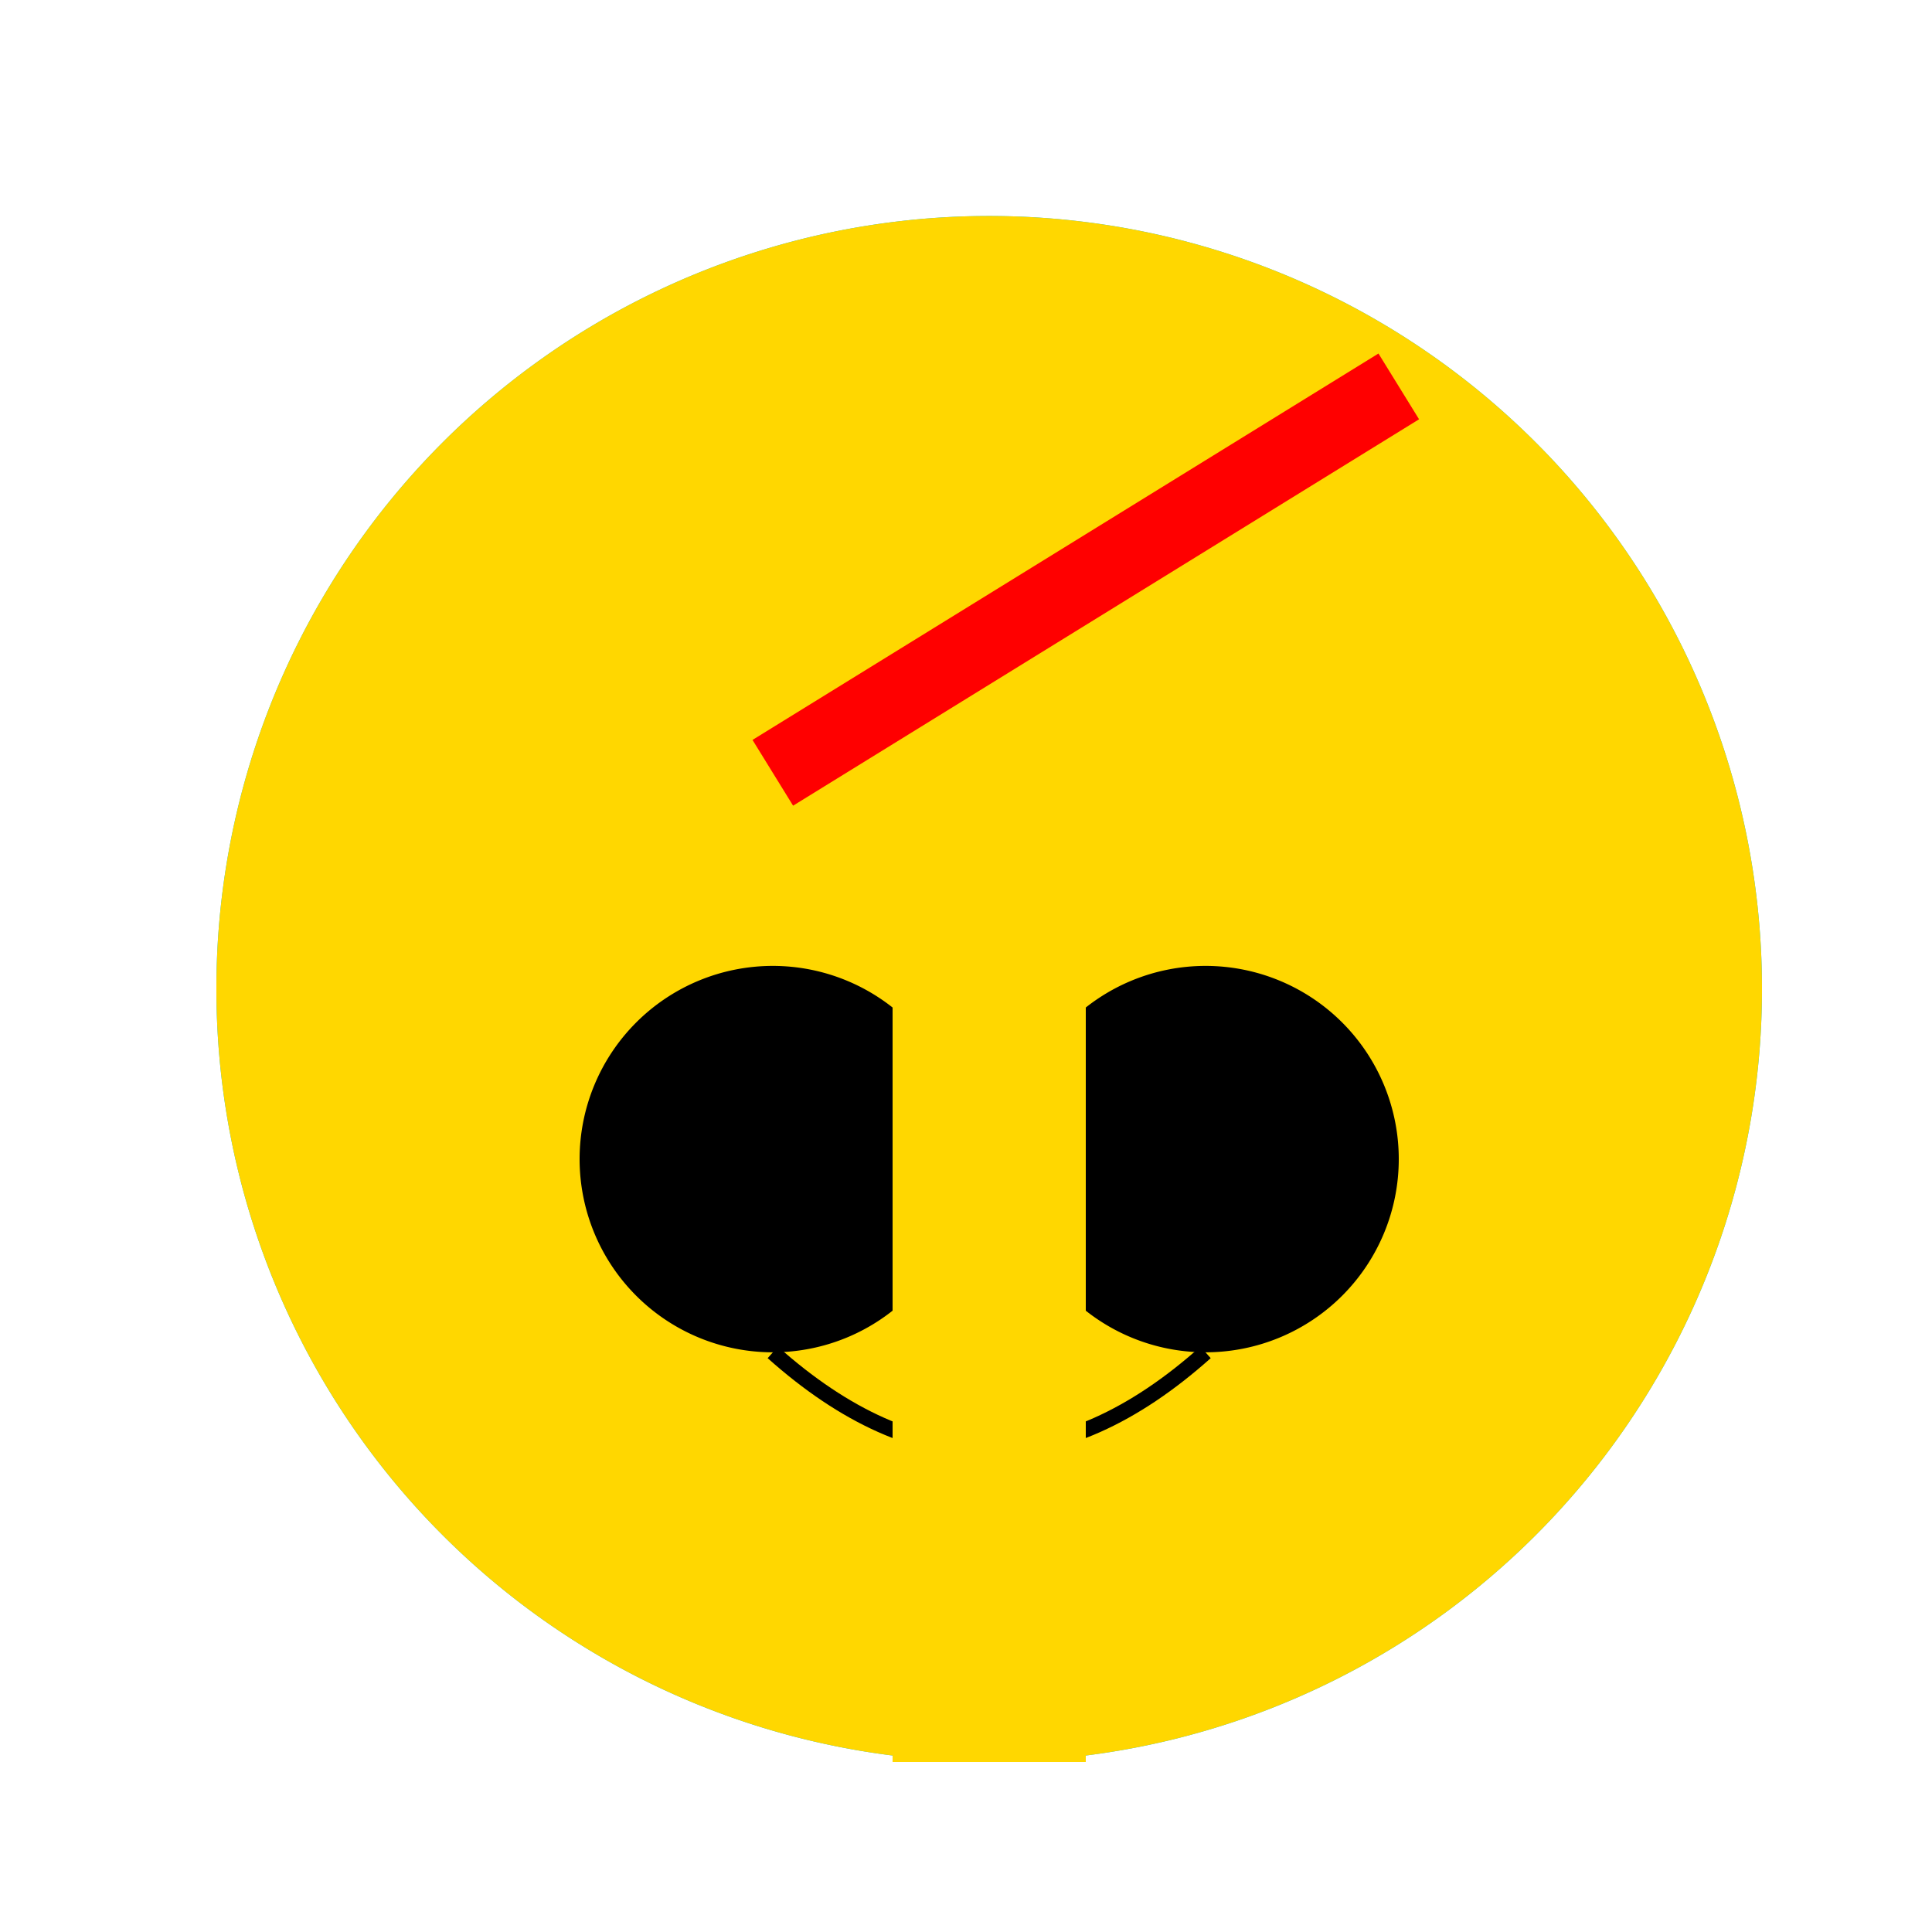 <!--

Generated by DrawGPT.
Free, open source, AI generated images in SVG, PNG, and HTML Canvas format.
https://drawgpt.ai

Created: 2023-12-29T01:37:58.185Z
Link: https://drawgpt.ai/prompt/144354/

-->
<svg xmlns="http://www.w3.org/2000/svg" xmlns:xlink="http://www.w3.org/1999/xlink" width="500" height="500"><defs/><g><path fill="#00BFFF" stroke="none" paint-order="stroke fill markers" d=" M 456 256 A 200 200 0 1 1 456 255.8"/><path fill="#000" stroke="none" paint-order="stroke fill markers" d=" M 250 300 A 50 50 0 1 1 250 299.95"/><path fill="#000" stroke="none" paint-order="stroke fill markers" d=" M 362 300 A 50 50 0 1 1 362 299.95"/><path fill="none" stroke="#000" paint-order="fill stroke markers" d=" M 200 350 Q 256 400 312 350" stroke-miterlimit="10" stroke-width="4" stroke-dasharray=""/><path fill="none" stroke="#00BFFF" paint-order="fill stroke markers" d=" M 200 200 L 150 100" stroke-miterlimit="10" stroke-width="20" stroke-dasharray=""/><path fill="none" stroke="#00BFFF" paint-order="fill stroke markers" d=" M 312 200 L 362 100" stroke-miterlimit="10" stroke-width="20" stroke-dasharray=""/><path fill="none" stroke="#00BFFF" paint-order="fill stroke markers" d=" M 256 456 L 256 200" stroke-miterlimit="10" stroke-width="50" stroke-dasharray=""/><path fill="#FFD700" stroke="none" paint-order="stroke fill markers" d=" M 456 256 A 200 200 0 1 1 456 255.8"/><path fill="#000" stroke="none" paint-order="stroke fill markers" d=" M 250 300 A 50 50 0 1 1 250 299.95"/><path fill="#000" stroke="none" paint-order="stroke fill markers" d=" M 362 300 A 50 50 0 1 1 362 299.95"/><path fill="none" stroke="#000" paint-order="fill stroke markers" d=" M 200 350 Q 256 400 312 350" stroke-miterlimit="10" stroke-width="4" stroke-dasharray=""/><path fill="none" stroke="#FFD700" paint-order="fill stroke markers" d=" M 200 200 L 150 100" stroke-miterlimit="10" stroke-width="20" stroke-dasharray=""/><path fill="none" stroke="#FFD700" paint-order="fill stroke markers" d=" M 312 200 L 362 100" stroke-miterlimit="10" stroke-width="20" stroke-dasharray=""/><path fill="none" stroke="#FFD700" paint-order="fill stroke markers" d=" M 256 456 L 256 200" stroke-miterlimit="10" stroke-width="50" stroke-dasharray=""/><path fill="none" stroke="#FF0000" paint-order="fill stroke markers" d=" M 200 200 L 362 100" stroke-miterlimit="10" stroke-width="20" stroke-dasharray=""/></g></svg>